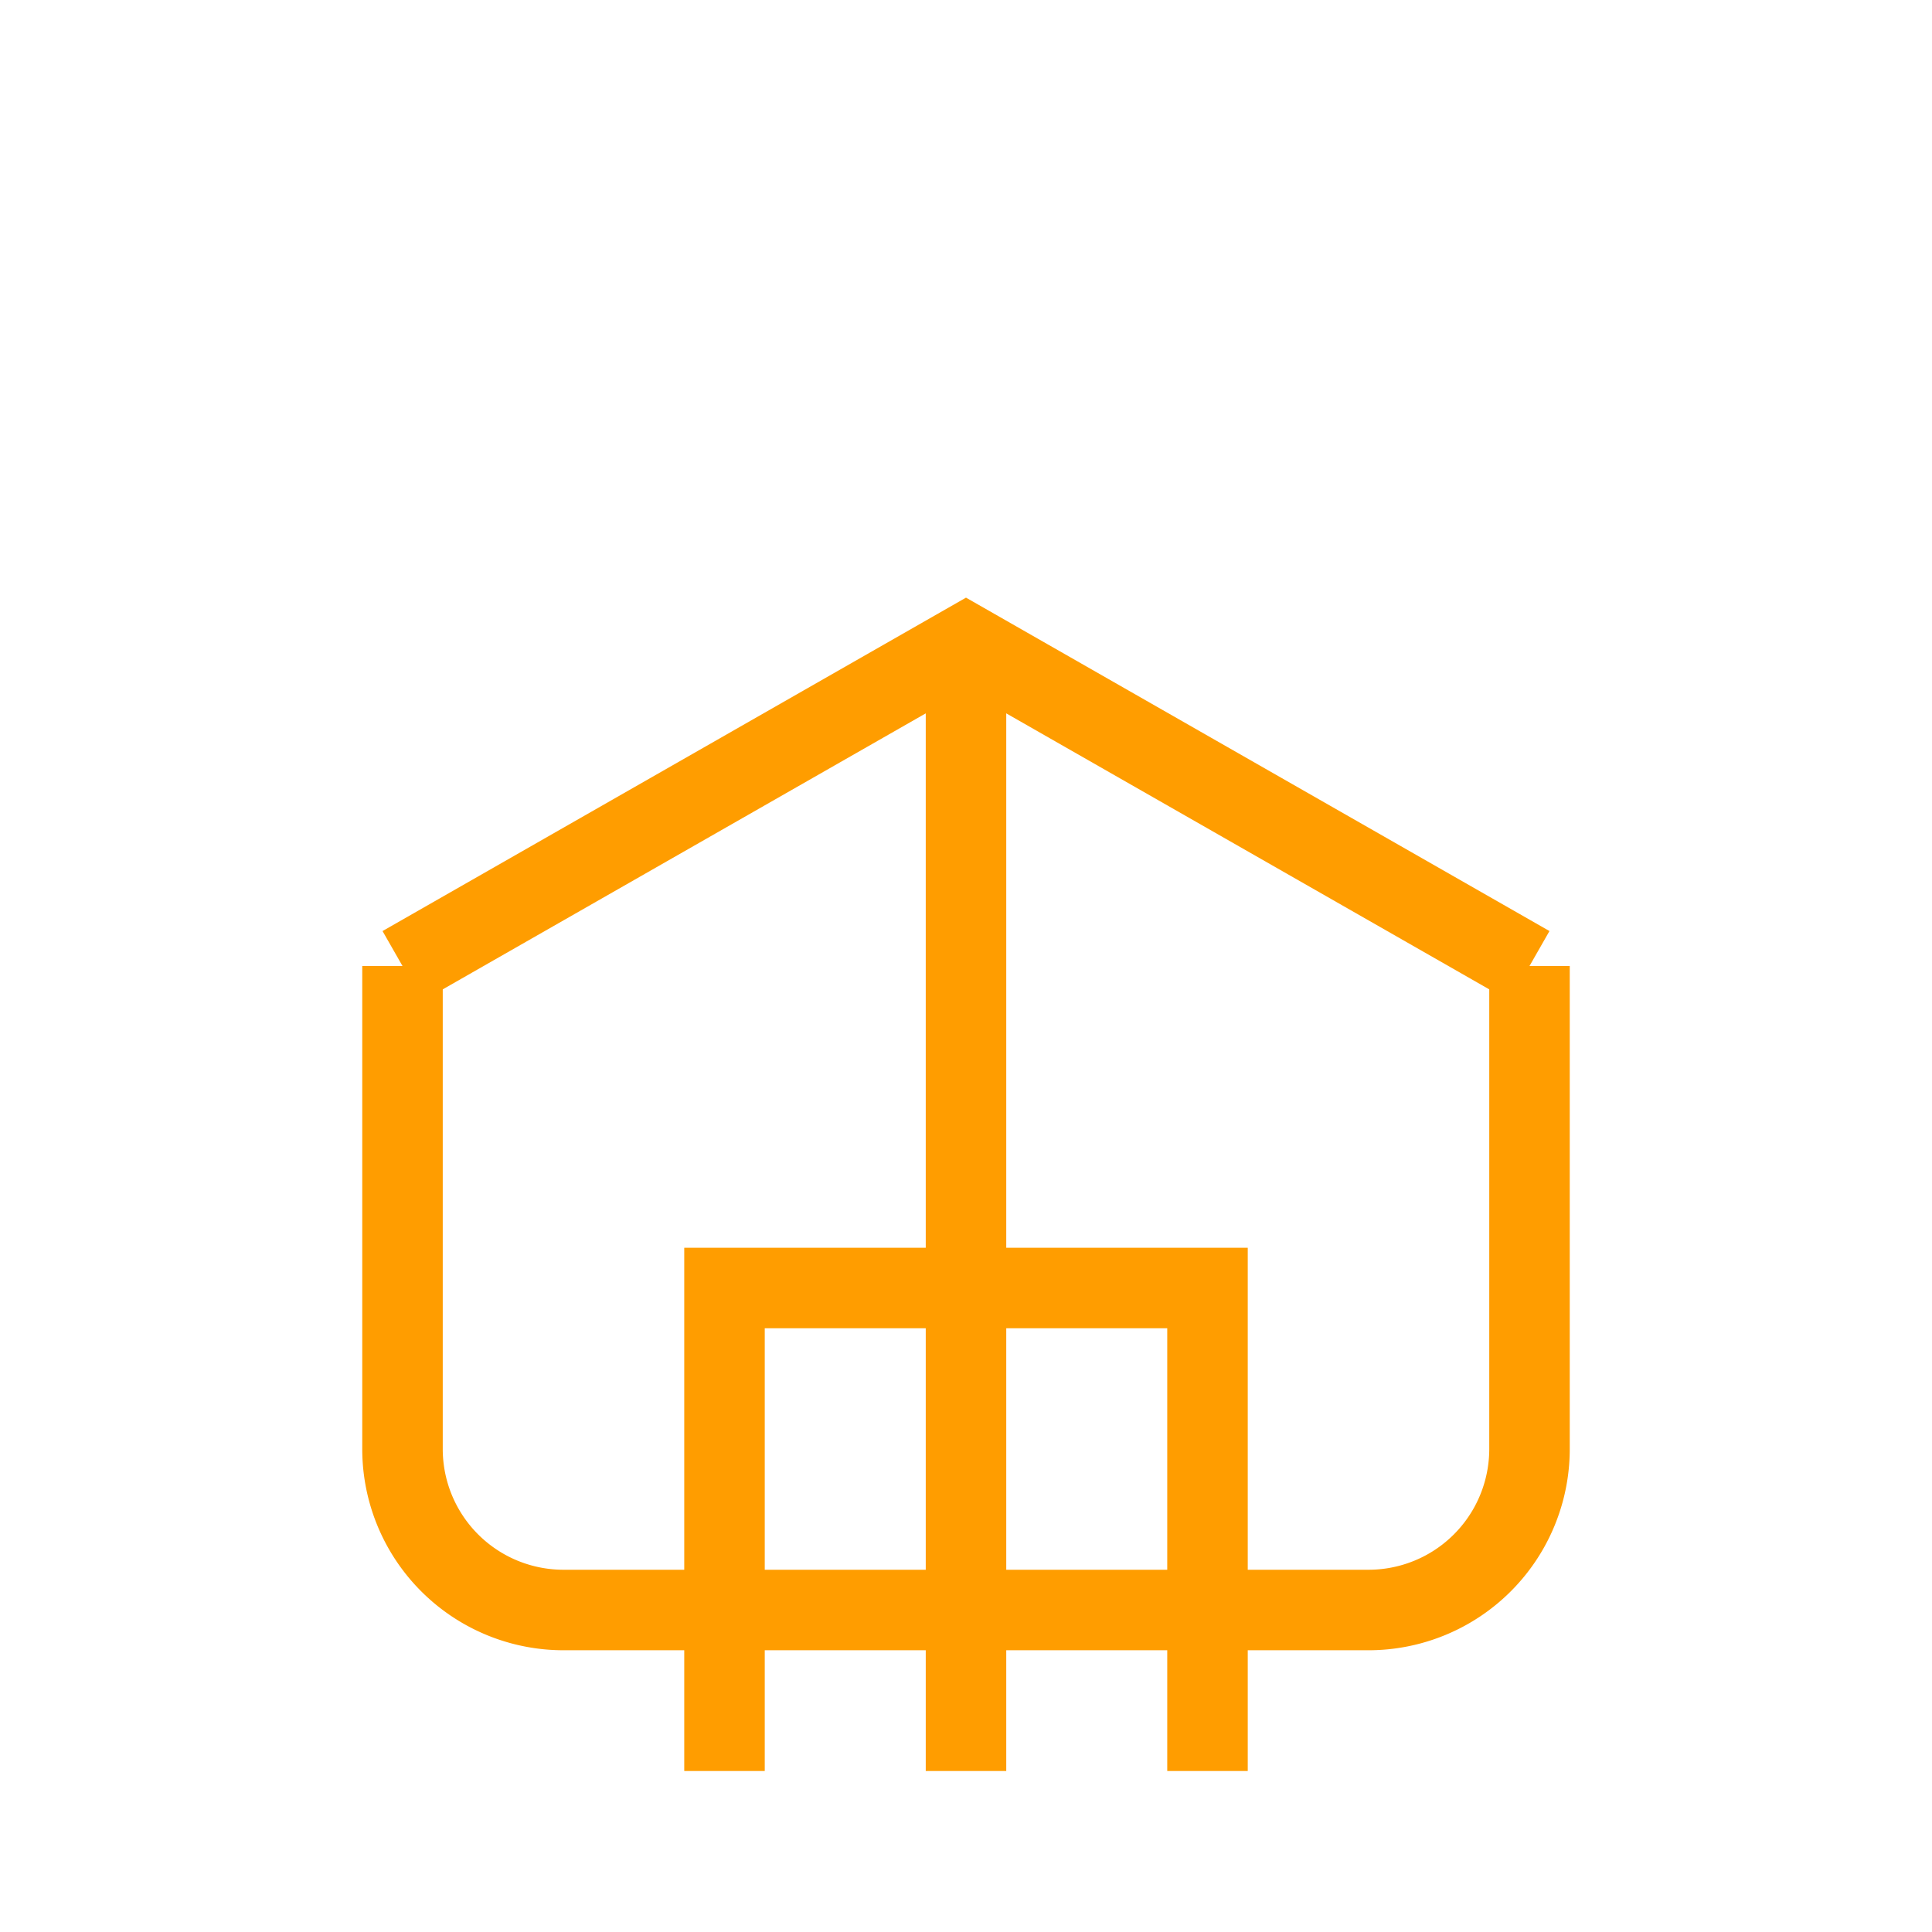 <svg xmlns="http://www.w3.org/2000/svg" width="24" height="24" viewBox="0 0 24 24" fill="none" stroke="#FF9D00" strokeWidth="2" strokeLinecap="round" strokeLinejoin="round">
  <path d="M12 22V8"></path>
  <path d="m5 12 7-4 7 4"></path>
  <path d="M5 12v6a2 2 0 0 0 2 2h10a2 2 0 0 0 2-2v-6"></path>
  <path d="M9 22V16h6v6"></path>
</svg> 